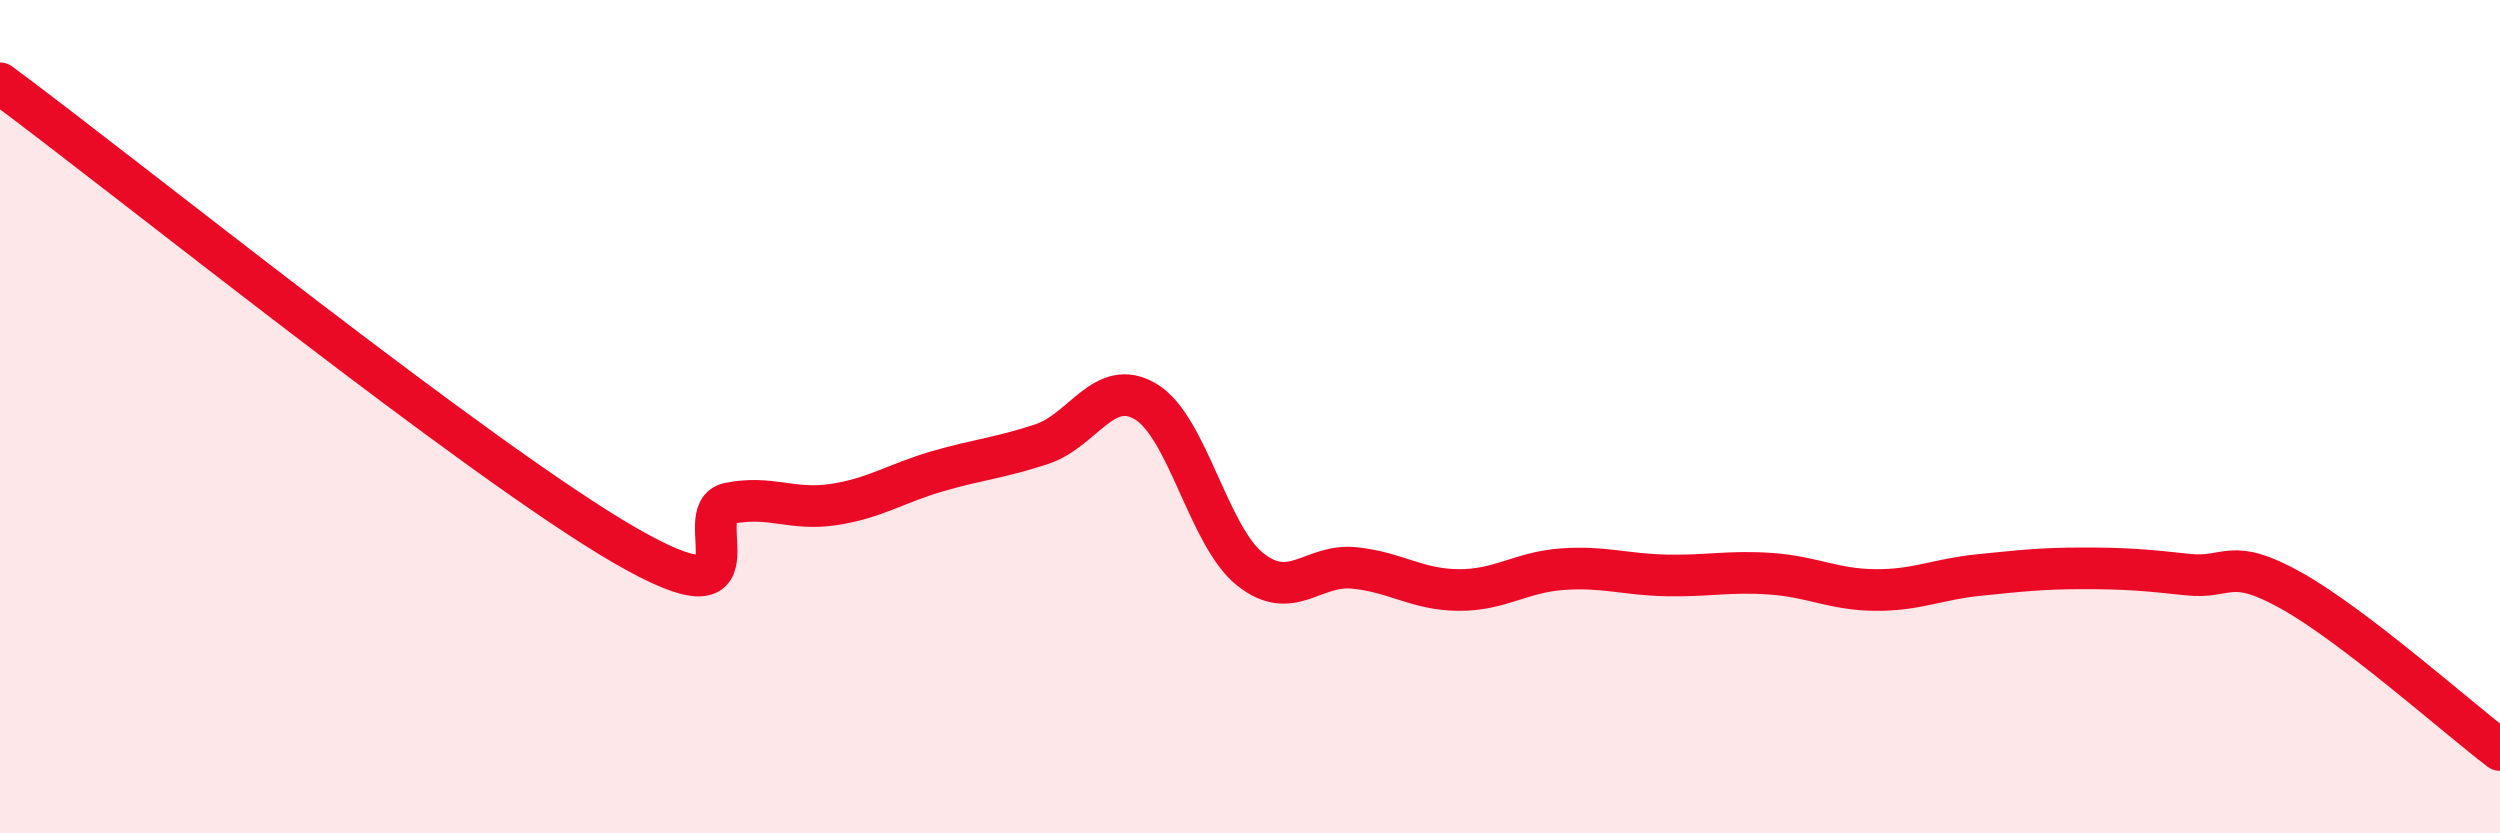 
    <svg width="60" height="20" viewBox="0 0 60 20" xmlns="http://www.w3.org/2000/svg">
      <path
        d="M 0,2 C 3,4.22 11.5,11.07 15,13.09 C 18.5,15.11 16.5,12.28 17.5,12.08 C 18.5,11.88 19,12.26 20,12.11 C 21,11.96 21.5,11.6 22.5,11.31 C 23.5,11.02 24,10.99 25,10.66 C 26,10.33 26.5,9.04 27.5,9.64 C 28.5,10.24 29,12.86 30,13.66 C 31,14.46 31.5,13.53 32.5,13.63 C 33.5,13.73 34,14.15 35,14.16 C 36,14.17 36.5,13.73 37.5,13.66 C 38.5,13.59 39,13.79 40,13.81 C 41,13.83 41.5,13.7 42.5,13.77 C 43.5,13.84 44,14.15 45,14.16 C 46,14.17 46.5,13.9 47.5,13.8 C 48.5,13.7 49,13.64 50,13.64 C 51,13.64 51.5,13.68 52.5,13.79 C 53.5,13.9 53.5,13.34 55,14.18 C 56.5,15.02 59,17.24 60,18L60 20L0 20Z"
        fill="#EB0A25"
        opacity="0.1"
        stroke-linecap="round"
        stroke-linejoin="round"
      />
      <path
        d="M 0,2 C 3,4.22 11.5,11.07 15,13.09 C 18.5,15.11 16.5,12.28 17.5,12.08 C 18.5,11.88 19,12.26 20,12.11 C 21,11.96 21.5,11.6 22.5,11.31 C 23.5,11.02 24,10.99 25,10.66 C 26,10.33 26.5,9.04 27.5,9.64 C 28.5,10.24 29,12.86 30,13.66 C 31,14.46 31.5,13.53 32.5,13.63 C 33.5,13.73 34,14.15 35,14.16 C 36,14.17 36.5,13.73 37.5,13.66 C 38.5,13.59 39,13.79 40,13.81 C 41,13.83 41.5,13.7 42.5,13.77 C 43.5,13.84 44,14.15 45,14.16 C 46,14.17 46.5,13.9 47.5,13.8 C 48.5,13.7 49,13.64 50,13.64 C 51,13.64 51.5,13.68 52.5,13.79 C 53.5,13.9 53.5,13.34 55,14.18 C 56.5,15.02 59,17.24 60,18"
        stroke="#EB0A25"
        stroke-width="1"
        fill="none"
        stroke-linecap="round"
        stroke-linejoin="round"
      />
    </svg>
  